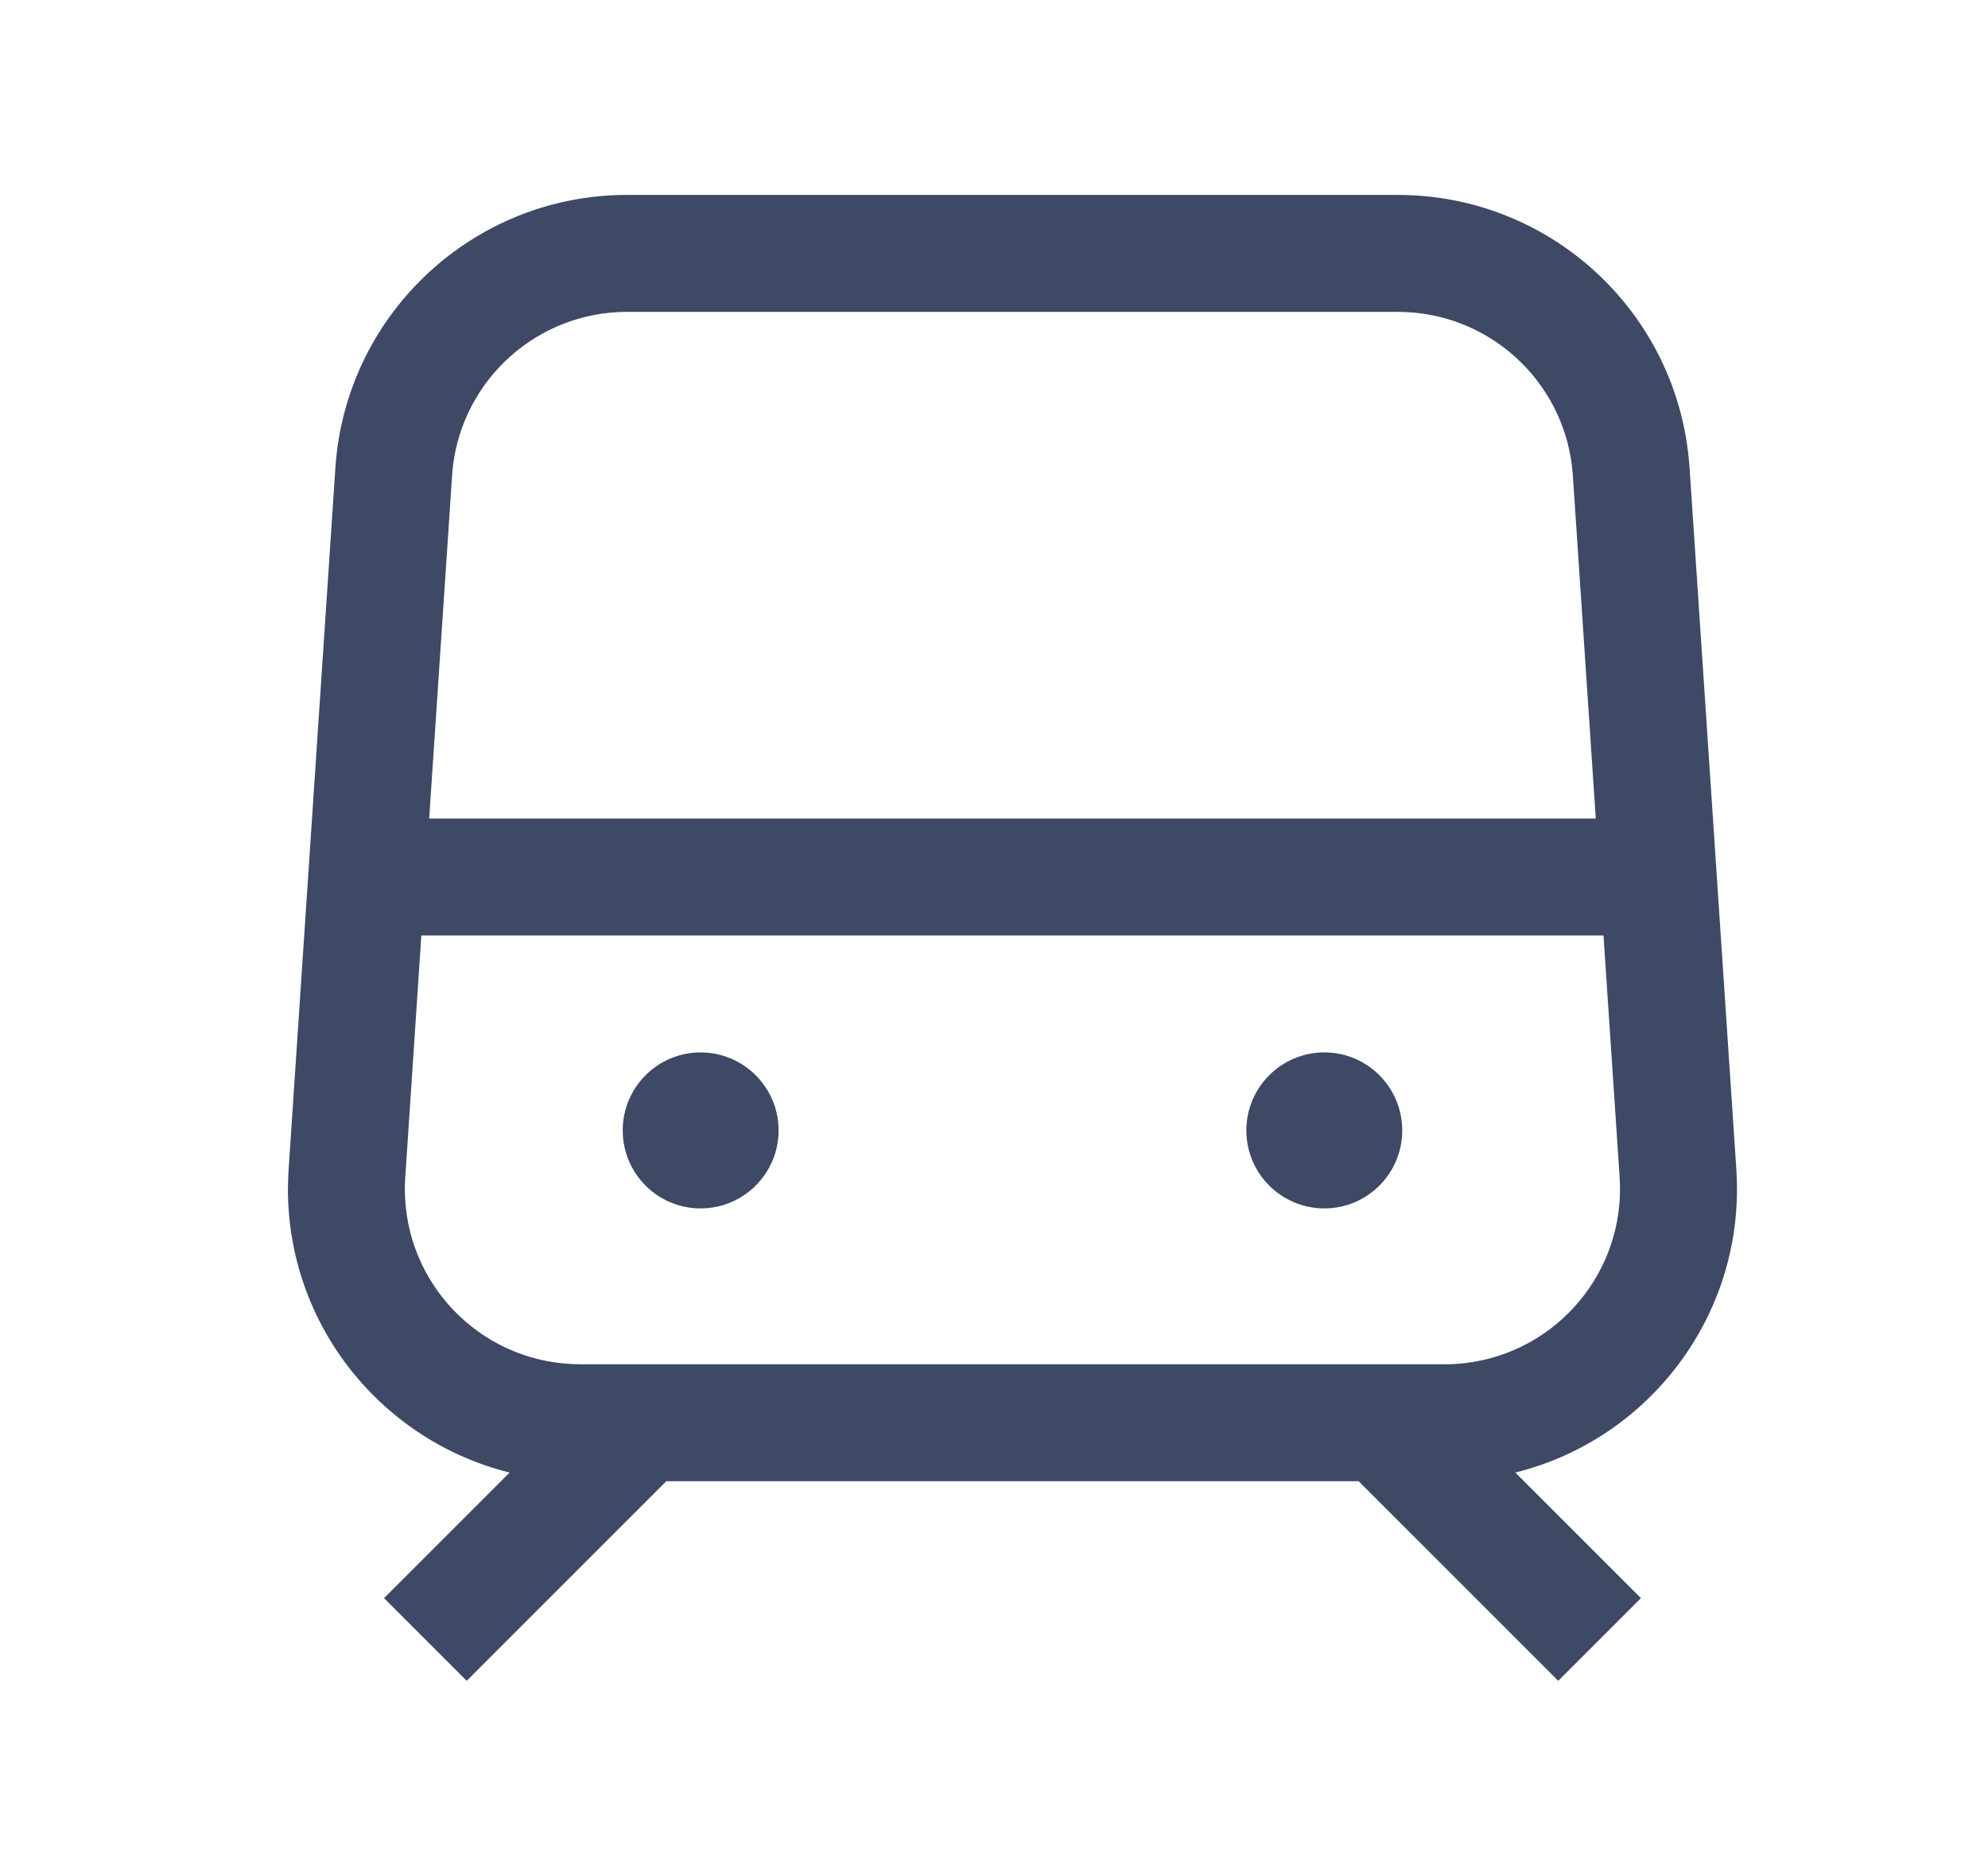 <svg width="17" height="16" viewBox="0 0 17 16" fill="none" xmlns="http://www.w3.org/2000/svg">
<path d="M11.954 1.667C13.242 1.667 14.315 2.645 14.441 3.919L14.448 4.001L14.848 10.001C14.93 11.228 14.111 12.307 12.958 12.593L14.032 13.667L13.325 14.374L11.618 12.667H5.698L3.991 14.374L3.284 13.667L4.358 12.593C3.269 12.323 2.462 11.339 2.462 10.167L2.464 10.084L2.468 10.001L2.868 4.001C2.954 2.715 4.001 1.71 5.28 1.668L5.362 1.667H11.954ZM13.712 8H3.603L3.464 10.092L3.462 10.167C3.462 10.972 4.096 11.629 4.892 11.665L4.962 11.667H12.354C12.387 11.667 12.42 11.666 12.453 11.664C13.256 11.61 13.869 10.934 13.853 10.138L13.85 10.067L13.712 8ZM5.991 9C6.359 9 6.658 9.299 6.658 9.667C6.658 10.035 6.359 10.334 5.991 10.334C5.623 10.334 5.325 10.035 5.325 9.667C5.325 9.299 5.623 9 5.991 9H5.991ZM11.325 9C11.693 9 11.991 9.299 11.991 9.667C11.991 10.035 11.693 10.334 11.325 10.334C10.956 10.334 10.658 10.035 10.658 9.667C10.658 9.299 10.956 9 11.325 9ZM11.954 2.667H5.362C4.597 2.667 3.958 3.243 3.872 3.996L3.866 4.067L3.67 7H13.646L13.45 4.067C13.399 3.303 12.782 2.704 12.025 2.669L11.954 2.667Z" fill="#3D4965"/>
</svg>
